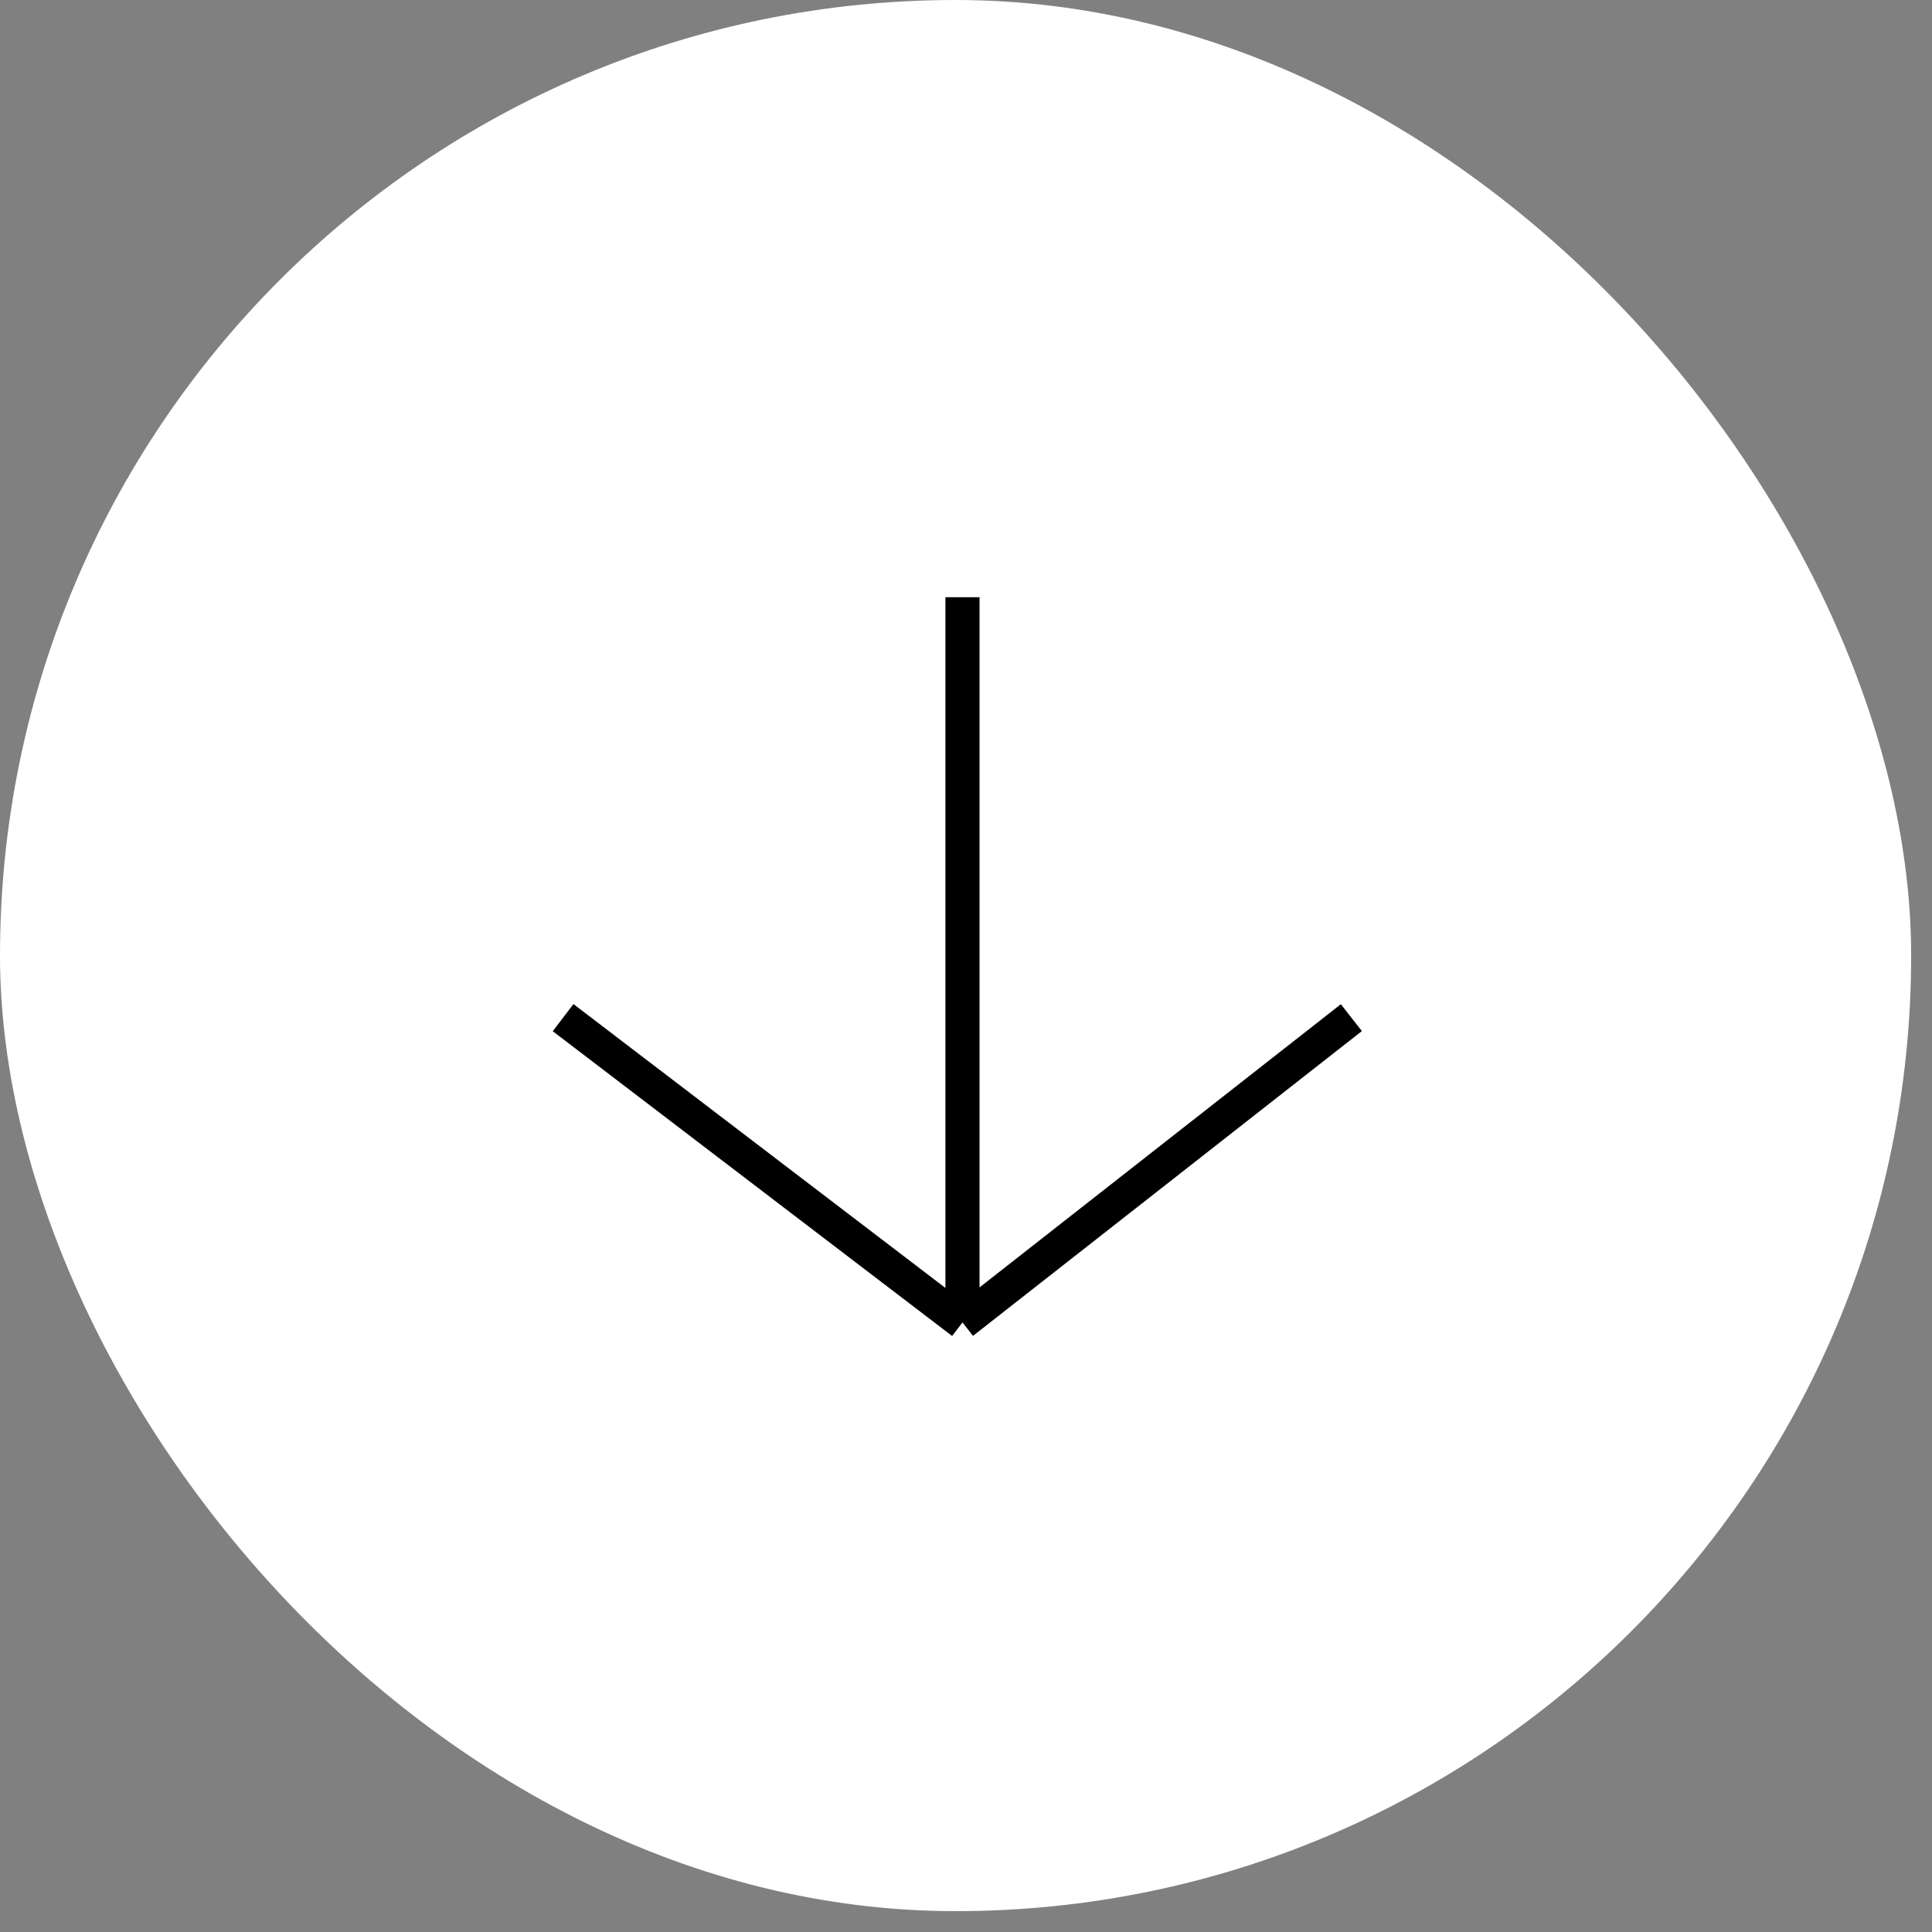 <?xml version="1.0" encoding="UTF-8"?> <svg xmlns="http://www.w3.org/2000/svg" width="82" height="82" viewBox="0 0 82 82" fill="none"><rect x="0" y="0" width="82" height="82" fill="#808080" stroke="none"/><rect width="81.115" height="81.115" rx="40.557" fill="white"></rect><path d="M40.851 25.348V56.128M40.851 56.128L23.9 43.192M40.851 56.128L57.356 43.192" stroke="black" stroke-width="1.448"></path></svg> 